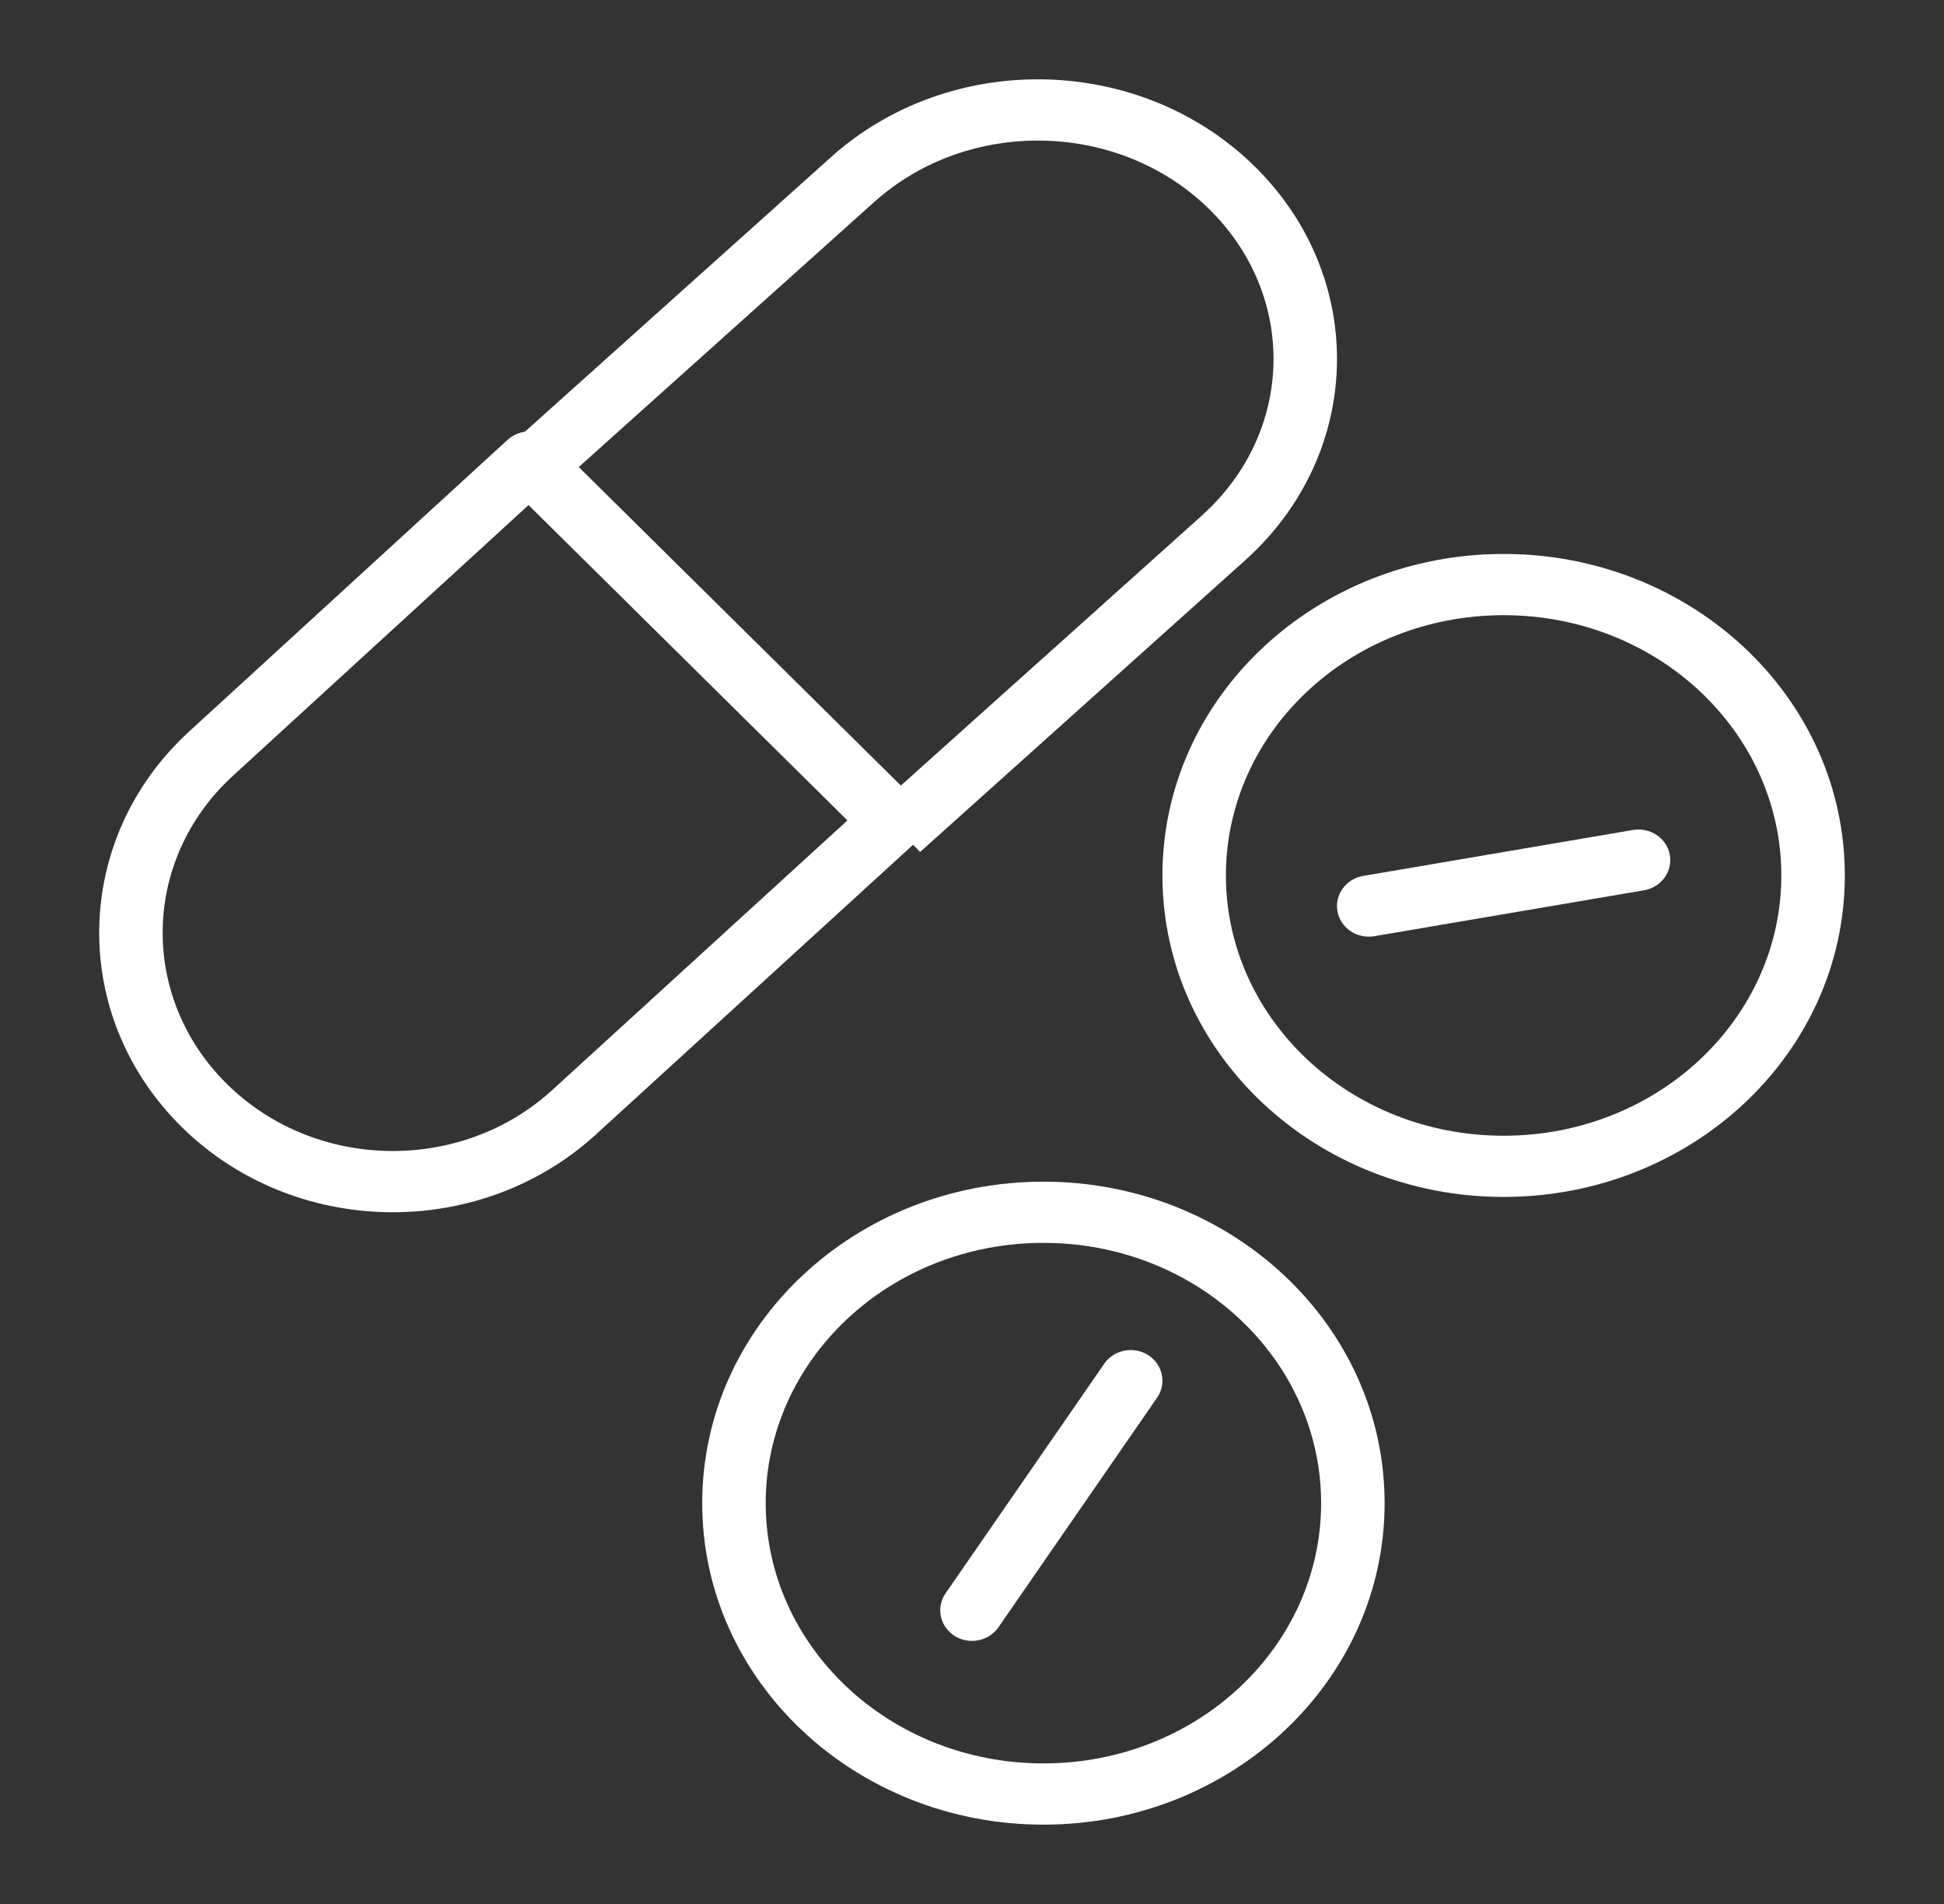 <svg width="49" height="48" viewBox="0 0 49 48" fill="none" xmlns="http://www.w3.org/2000/svg">
<rect x="0" y="0" width="49" height="48" fill="#333333" stroke="none"/>
<path fill-rule="evenodd" clip-rule="evenodd" d="M12.793 11.089C13.11 10.799 13.61 10.808 13.916 11.11L23.073 20.166C23.222 20.313 23.304 20.513 23.3 20.72C23.296 20.927 23.206 21.123 23.05 21.265L15.029 28.593C12.087 31.289 7.403 31.205 4.571 28.403C1.734 25.595 1.823 21.139 4.771 18.438L12.793 11.089ZM5.872 19.557C3.571 21.666 3.502 25.134 5.717 27.325C7.937 29.522 11.62 29.589 13.927 27.474L21.36 20.683L13.322 12.733L5.872 19.557Z" fill="white"/>
<path fill-rule="evenodd" clip-rule="evenodd" d="M30.448 5.242C28.171 3.038 24.4 2.97 22.035 5.093L13.845 12.441L12.755 11.31L20.945 3.962C23.94 1.274 28.695 1.358 31.581 4.152C34.483 6.962 34.393 11.427 31.381 14.129L23.192 21.478L22.102 20.347L30.292 12.999C32.641 10.891 32.71 7.432 30.448 5.242Z" fill="white"/>
<path fill-rule="evenodd" clip-rule="evenodd" d="M37.9 15.509C34.014 15.509 30.9 18.465 30.9 22.07C30.9 25.675 34.014 28.632 37.9 28.632C41.786 28.632 44.9 25.675 44.9 22.07C44.9 18.465 41.786 15.509 37.9 15.509ZM29.3 22.07C29.3 17.575 33.17 13.965 37.9 13.965C42.63 13.965 46.5 17.575 46.5 22.07C46.5 26.565 42.63 30.175 37.9 30.175C33.17 30.175 29.3 26.565 29.3 22.07Z" fill="white"/>
<path fill-rule="evenodd" clip-rule="evenodd" d="M26.3 31.333C22.414 31.333 19.3 34.29 19.3 37.895C19.3 41.5 22.414 44.456 26.3 44.456C30.186 44.456 33.3 41.5 33.3 37.895C33.3 34.29 30.186 31.333 26.3 31.333ZM17.7 37.895C17.7 33.4 21.57 29.79 26.3 29.79C31.03 29.79 34.9 33.4 34.9 37.895C34.9 42.39 31.03 46 26.3 46C21.57 46 17.7 42.39 17.7 37.895Z" fill="white"/>
<path fill-rule="evenodd" clip-rule="evenodd" d="M28.944 34.165C29.311 34.401 29.411 34.88 29.166 35.235L25.166 41.025C24.921 41.379 24.424 41.475 24.056 41.239C23.689 41.002 23.589 40.523 23.834 40.168L27.834 34.379C28.079 34.024 28.576 33.928 28.944 34.165Z" fill="white"/>
<path fill-rule="evenodd" clip-rule="evenodd" d="M42.088 21.55C42.165 21.97 41.874 22.37 41.439 22.444L34.639 23.602C34.204 23.676 33.789 23.396 33.712 22.976C33.635 22.556 33.926 22.156 34.361 22.082L41.161 20.924C41.596 20.85 42.011 21.13 42.088 21.55Z" fill="white"/>
</svg>

